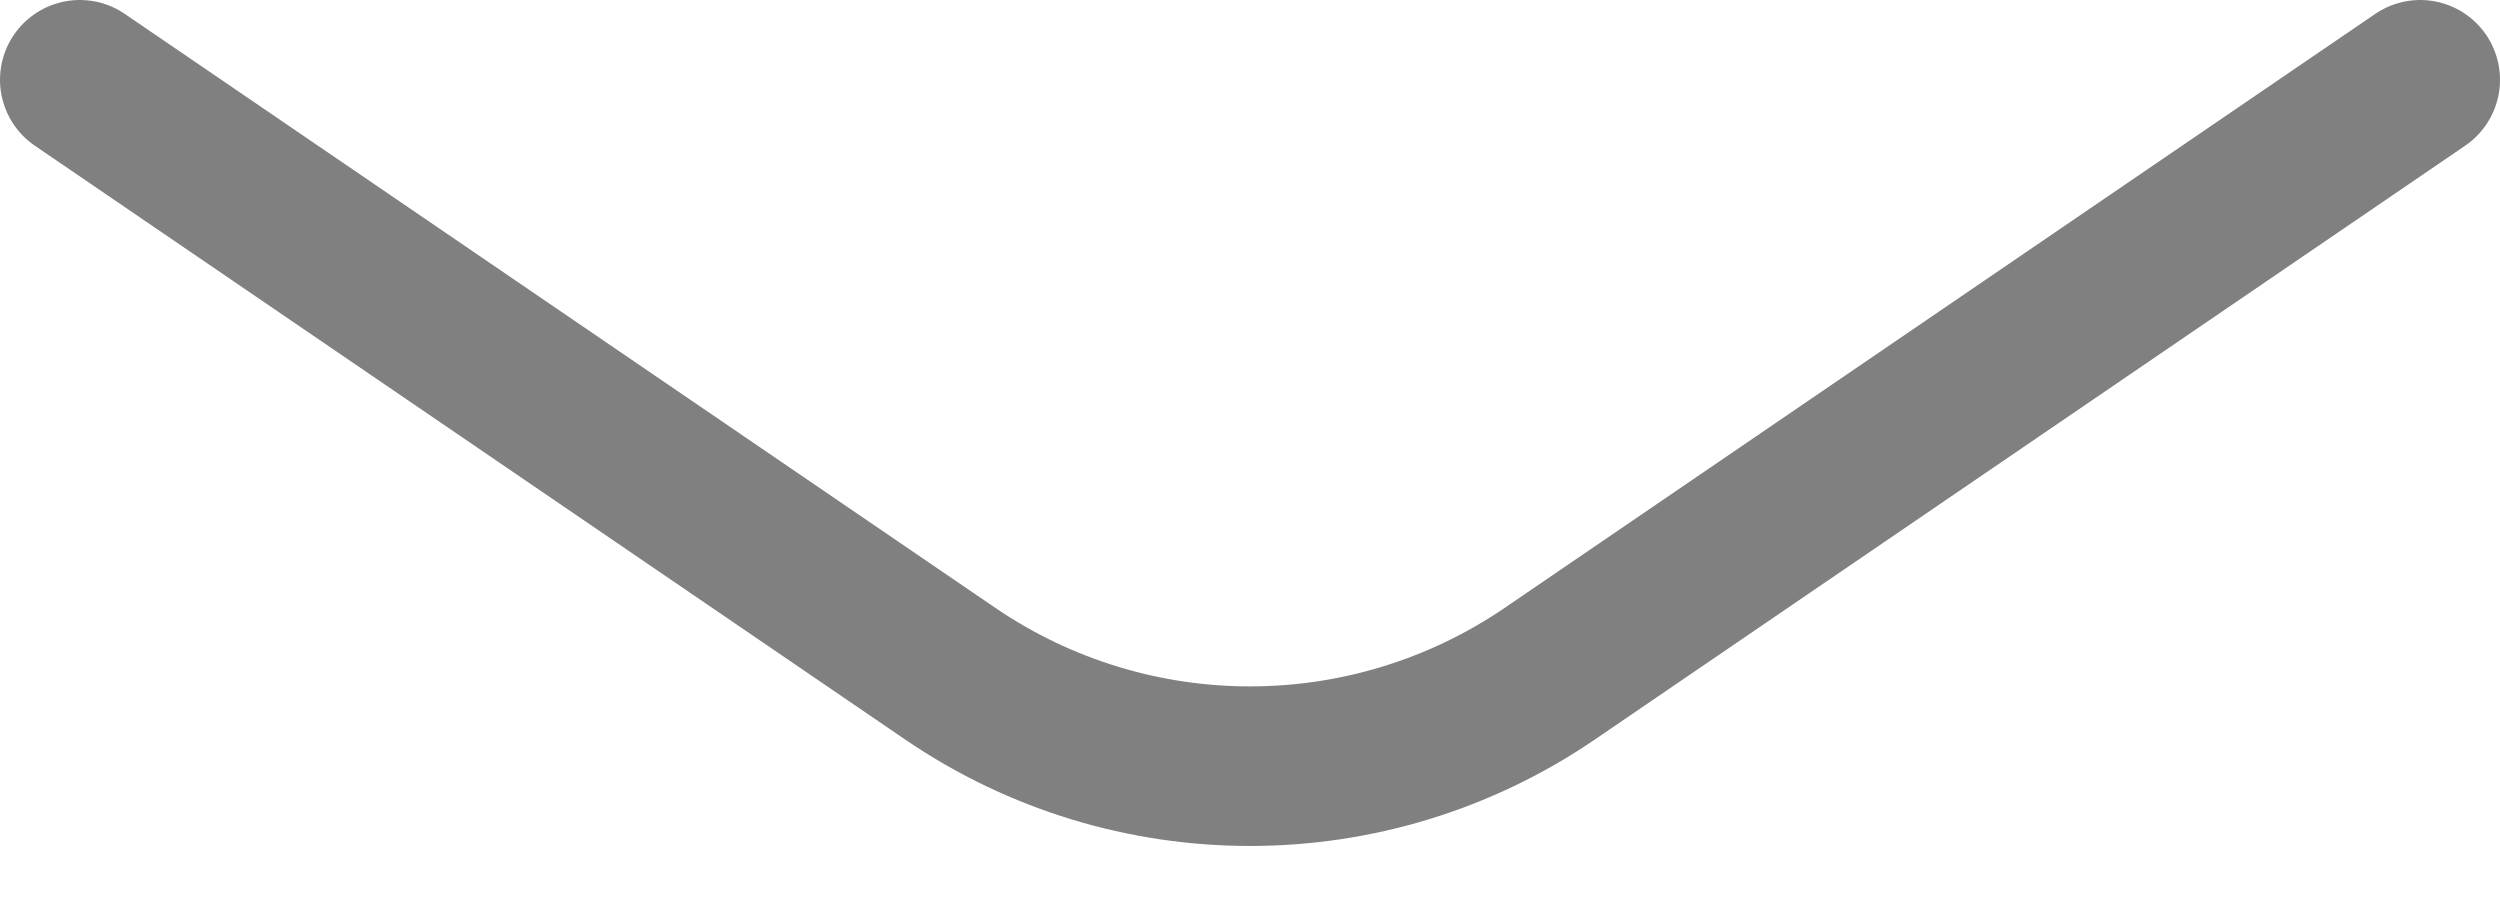 <?xml version="1.0" encoding="utf-8"?>
<svg version="1.1" xmlns="http://www.w3.org/2000/svg" xmlns:xlink="http://www.w3.org/1999/xlink" height="17" width="47">
  <defs>
    <path id="path-1" opacity="1" fill-rule="evenodd" d="M1.5,1.5 L17.864,12.665 C21.263,14.984 25.737,14.984 29.136,12.665 L45.5,1.5 "/>
  </defs>
  <g opacity="1">
    <use xlink:href="#path-1" fill-opacity="0" stroke="rgb(128,128,128)" stroke-opacity="1" stroke-width="3" stroke-linecap="round" stroke-linejoin="round"/>
  </g>
</svg>
